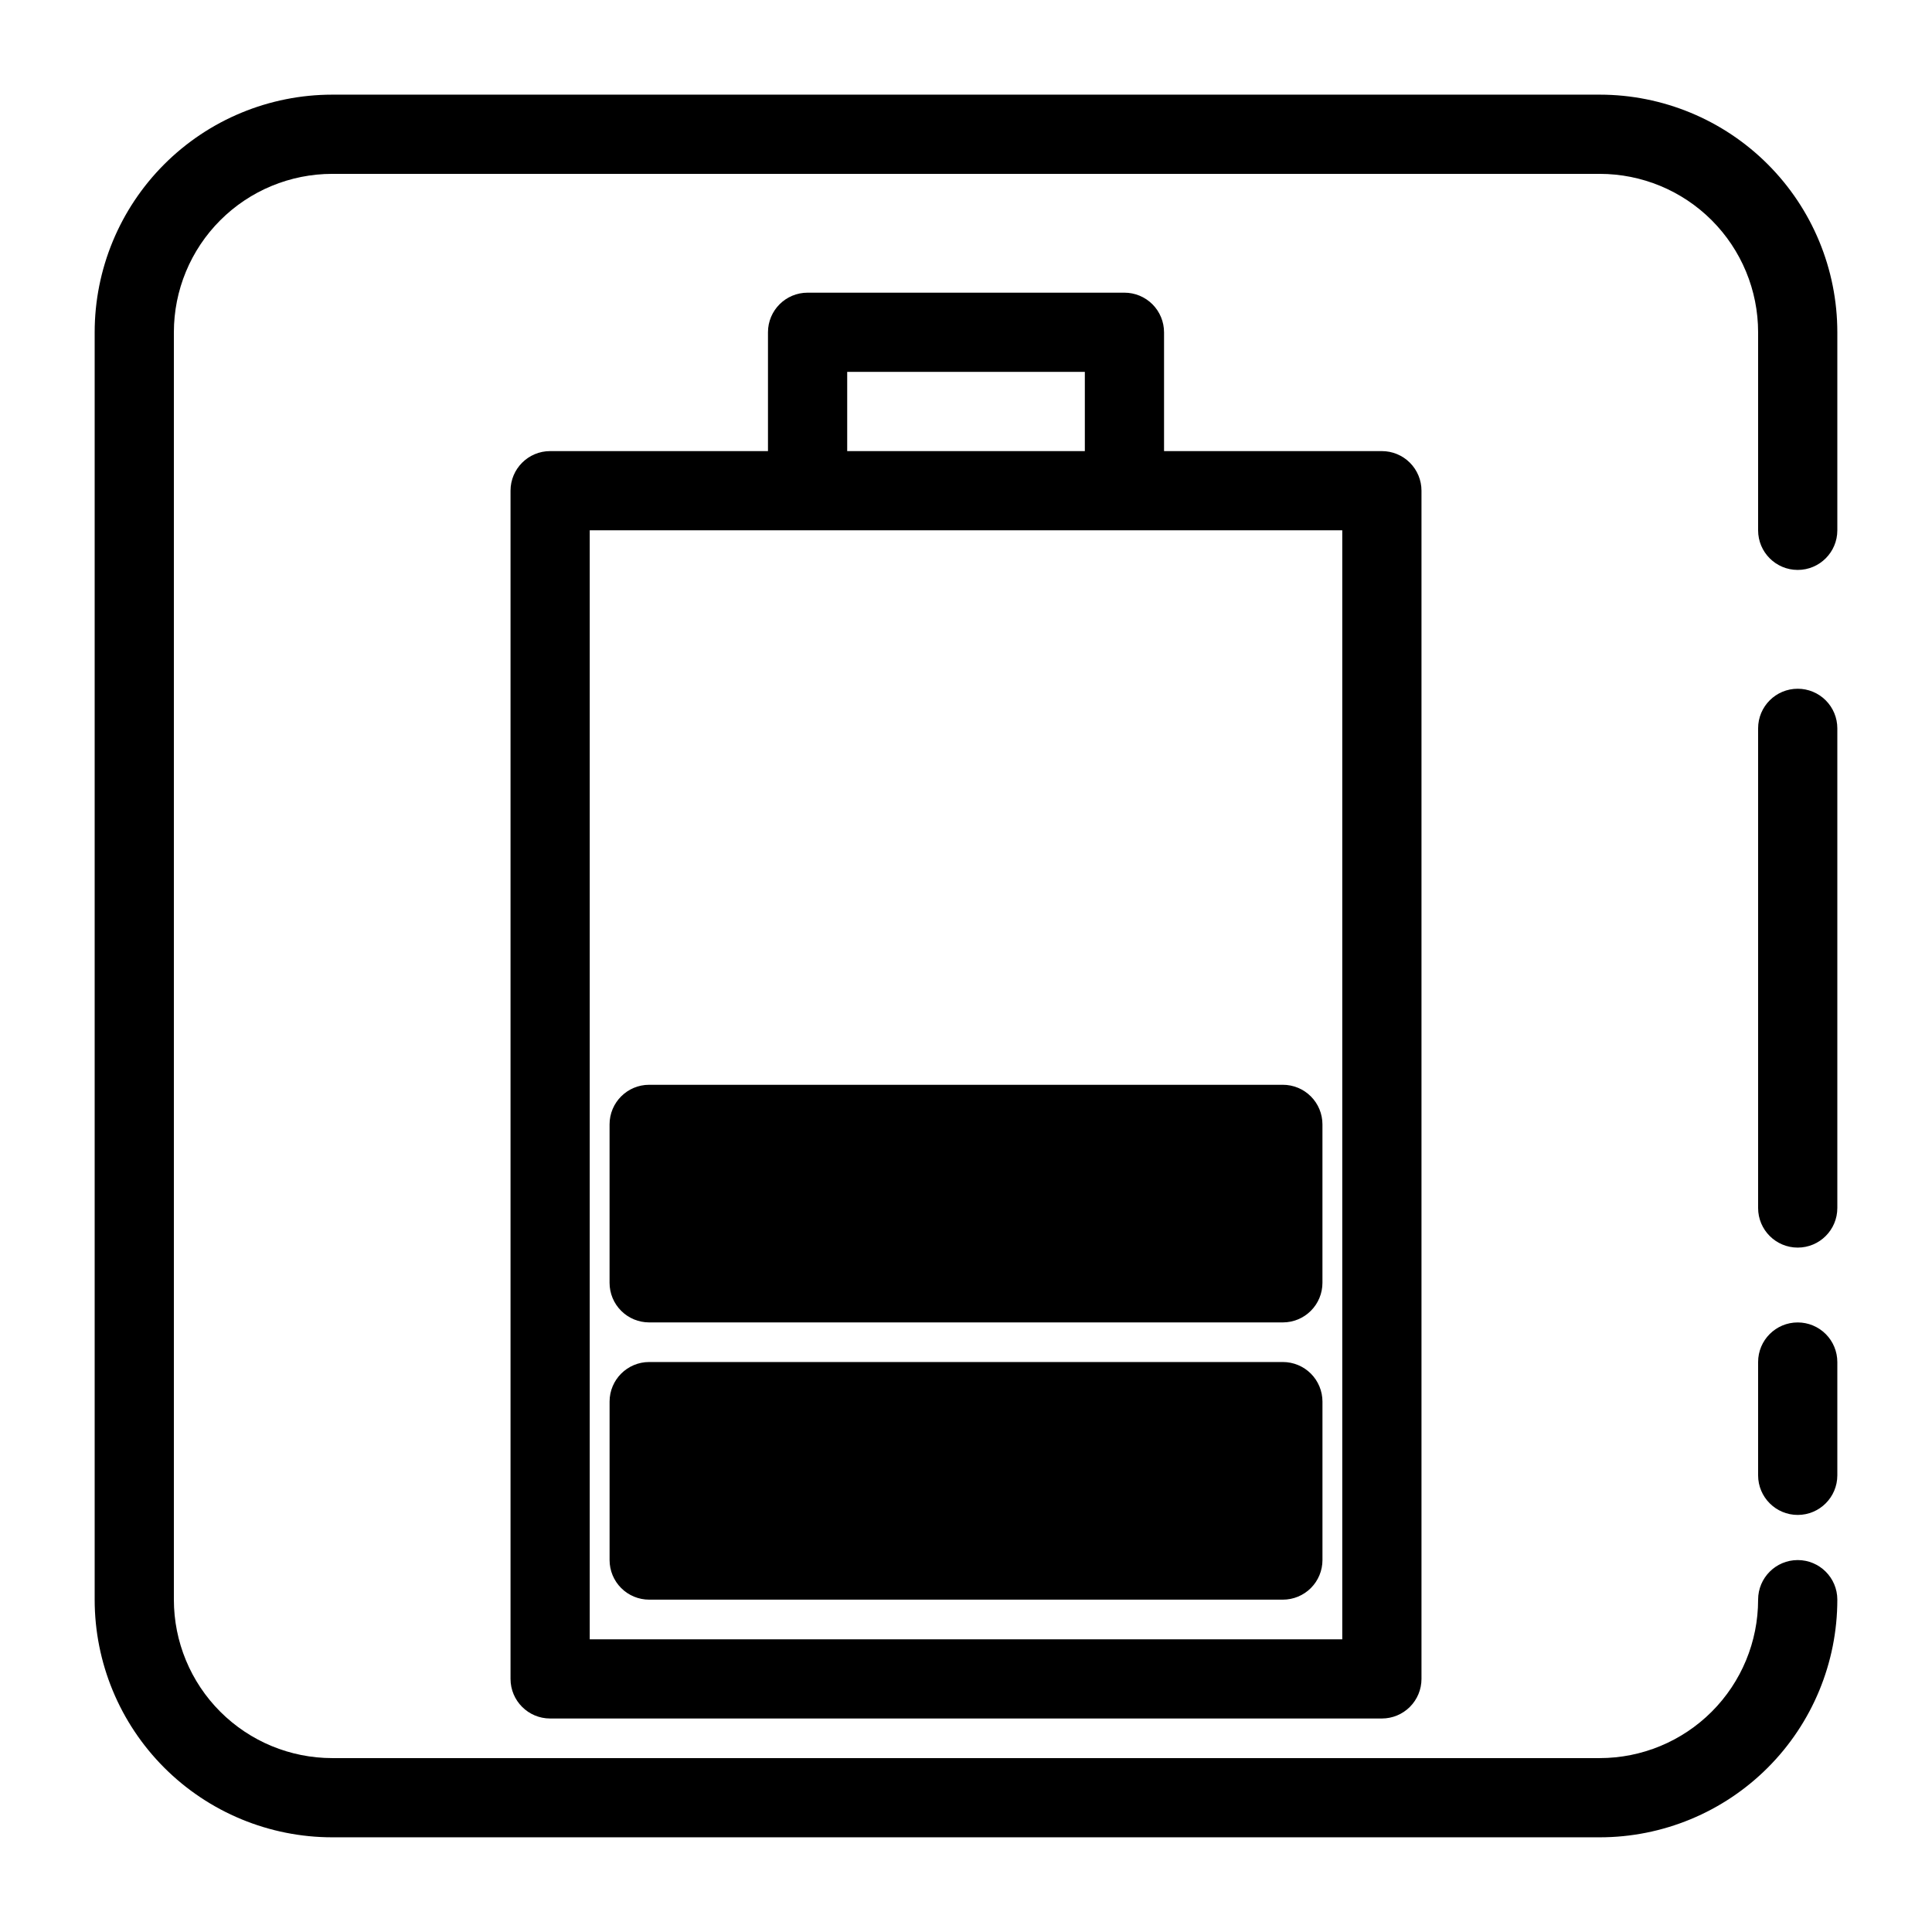 <?xml version="1.0" encoding="UTF-8"?>
<!-- Uploaded to: ICON Repo, www.iconrepo.com, Generator: ICON Repo Mixer Tools -->
<svg fill="#000000" width="800px" height="800px" version="1.1" viewBox="144 144 512 512" xmlns="http://www.w3.org/2000/svg">
 <path d="m630.91 232.06v52.48c0 5.797-4.699 10.496-10.496 10.496-5.797 0-10.496-4.699-10.496-10.496v-52.48c0-11.137-4.422-21.812-12.297-29.688-7.871-7.875-18.551-12.297-29.688-12.297h-335.87c-11.137 0-21.812 4.422-29.688 12.297s-12.297 18.551-12.297 29.688v335.87c0 11.137 4.422 21.816 12.297 29.688 7.875 7.875 18.551 12.297 29.688 12.297h335.87c11.137 0 21.816-4.422 29.688-12.297 7.875-7.871 12.297-18.551 12.297-29.688 0-5.797 4.699-10.496 10.496-10.496 5.797 0 10.496 4.699 10.496 10.496 0 16.703-6.633 32.723-18.445 44.531-11.809 11.812-27.828 18.445-44.531 18.445h-335.87c-16.703 0-32.723-6.633-44.531-18.445-11.809-11.809-18.445-27.828-18.445-44.531v-335.87c0-16.703 6.637-32.723 18.445-44.531s27.828-18.445 44.531-18.445h335.87c16.703 0 32.723 6.637 44.531 18.445 11.812 11.809 18.445 27.828 18.445 44.531zm-10.496 262.4c-5.797 0-10.496 4.699-10.496 10.496v30.02c0 5.797 4.699 10.496 10.496 10.496 5.797 0 10.496-4.699 10.496-10.496v-30.02c0-2.781-1.105-5.453-3.074-7.422-1.969-1.965-4.637-3.074-7.422-3.074zm0-167.94v0.004c-5.797 0-10.496 4.699-10.496 10.496v127.11c0 5.797 4.699 10.496 10.496 10.496 5.797 0 10.496-4.699 10.496-10.496v-127.11c0-2.785-1.105-5.453-3.074-7.422s-4.637-3.074-7.422-3.074zm-167.93-94.461v31.488h57.727c2.785 0 5.453 1.105 7.422 3.074s3.074 4.637 3.074 7.422v314.88c0 2.785-1.105 5.453-3.074 7.422s-4.637 3.074-7.422 3.074h-220.42c-5.797 0-10.496-4.699-10.496-10.496v-314.88c0-5.797 4.699-10.496 10.496-10.496h57.73v-31.488c0-5.797 4.699-10.496 10.496-10.496h83.969c2.781 0 5.453 1.105 7.422 3.074 1.965 1.969 3.074 4.637 3.074 7.422zm-83.969 31.488h62.977v-20.992h-62.977zm131.2 20.992h-199.43v293.89h199.43zm-15.746 220.41h-167.93c-5.797 0-10.496 4.699-10.496 10.496v41.984c0 2.785 1.105 5.453 3.074 7.422s4.637 3.074 7.422 3.074h167.93c2.785 0 5.457-1.105 7.422-3.074 1.969-1.969 3.074-4.637 3.074-7.422v-41.984c0-2.781-1.105-5.453-3.074-7.422-1.965-1.965-4.637-3.074-7.422-3.074zm-178.43-62.973v41.984-0.004c0 2.785 1.105 5.457 3.074 7.422 1.969 1.969 4.637 3.074 7.422 3.074h167.93c2.785 0 5.457-1.105 7.422-3.074 1.969-1.965 3.074-4.637 3.074-7.422v-41.98c0-2.785-1.105-5.457-3.074-7.422-1.965-1.969-4.637-3.074-7.422-3.074h-167.93c-5.797 0-10.496 4.699-10.496 10.496z"/>
</svg>